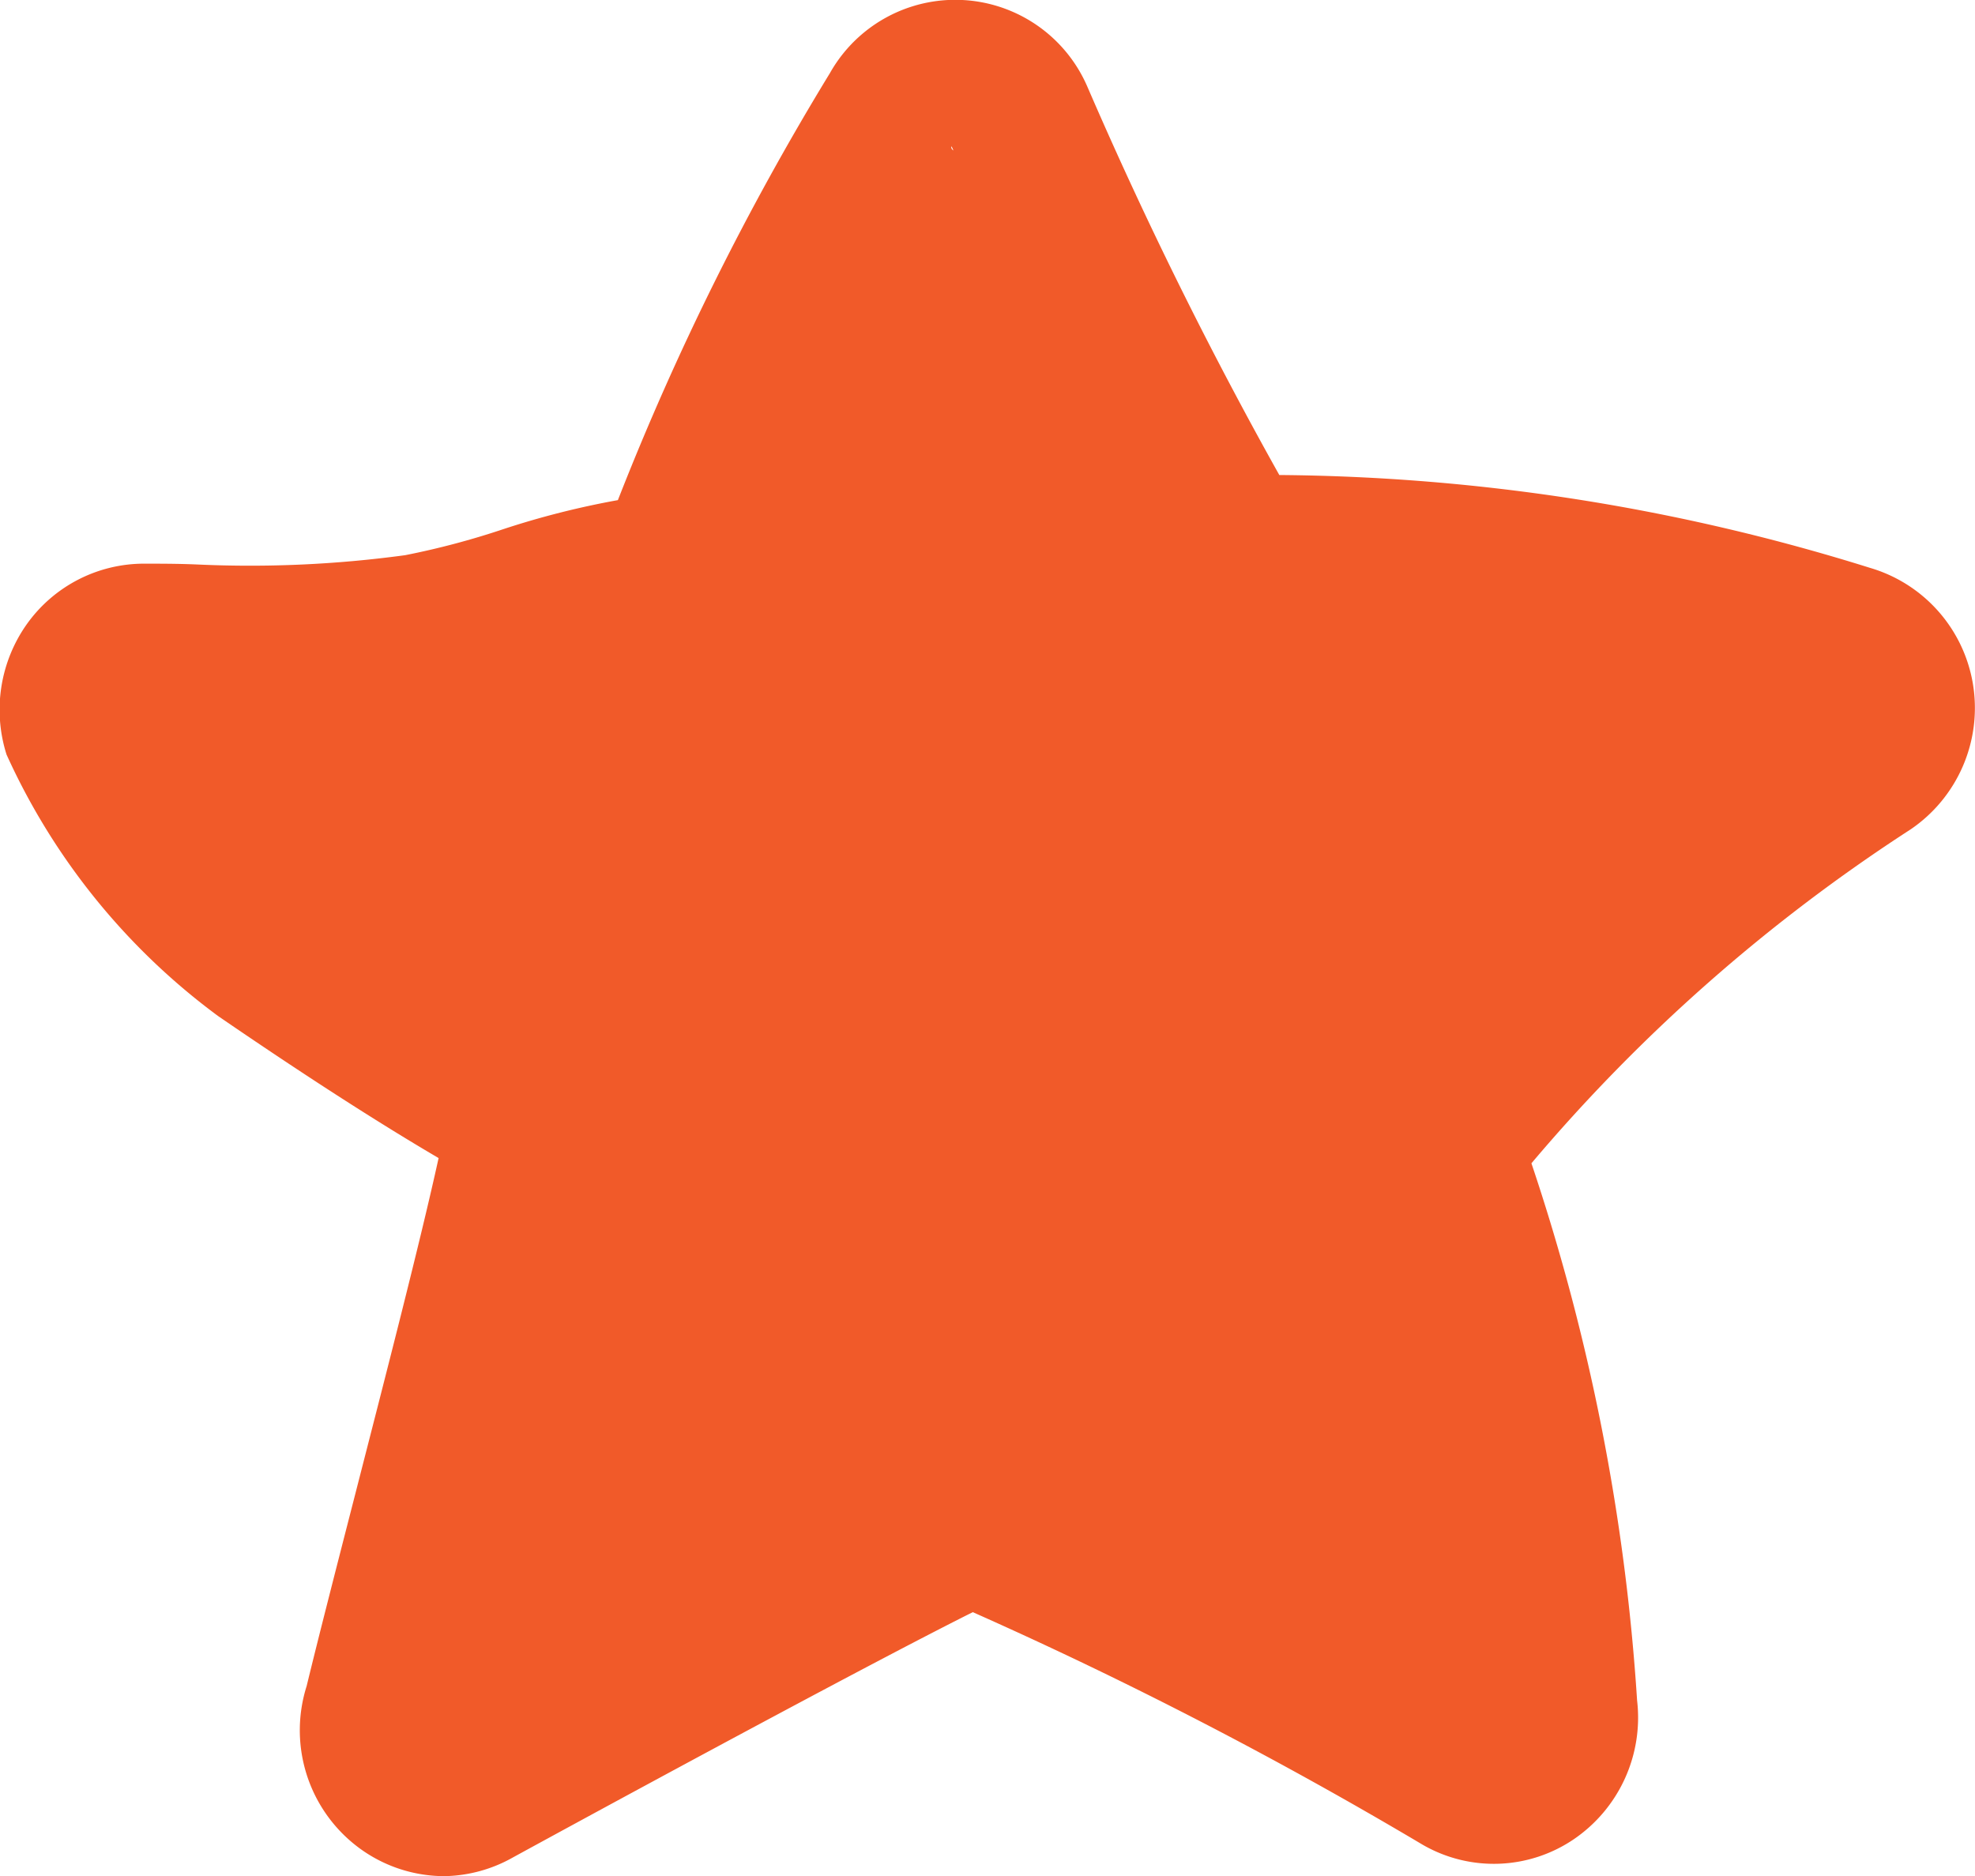 <svg xmlns="http://www.w3.org/2000/svg" width="15.103" height="14.348" viewBox="0 0 15.103 14.348">
  <path id="icons8-hand-drawn-star" d="M7.4,19.348a1.1,1.1,0,0,1-.724-.273,1.12,1.12,0,0,1-.33-1.181c.091-.375.224-.893.367-1.45.236-.921.5-1.941.642-2.588-.355-.208-.9-.547-1.686-1.086a5.1,5.1,0,0,1-1.618-2,1.133,1.133,0,0,1,.152-.993,1.1,1.1,0,0,1,.9-.467c.122,0,.258,0,.4.006A8.8,8.8,0,0,0,7.1,9.245a6.059,6.059,0,0,0,.753-.2,6.468,6.468,0,0,1,.873-.221,20.864,20.864,0,0,1,1.621-3.265,1.1,1.1,0,0,1,1.97.105,32.4,32.4,0,0,0,1.467,2.968,15.485,15.485,0,0,1,4.517.71,1.116,1.116,0,0,1,.789.9h0a1.123,1.123,0,0,1-.478,1.1,13.135,13.135,0,0,0-2.9,2.554,16.143,16.143,0,0,1,.808,4.108,1.126,1.126,0,0,1-.483,1.061,1.088,1.088,0,0,1-1.158.042,32.831,32.831,0,0,0-3.439-1.778c-.651.325-2.2,1.157-3.515,1.875A1.1,1.1,0,0,1,7.4,19.348Zm10.586-8.912h0ZM11.278,6.118c-.006.01,0,.022.014.032Z" transform="translate(-4.001 -4.999)" fill="#f15a29"/>
</svg>
